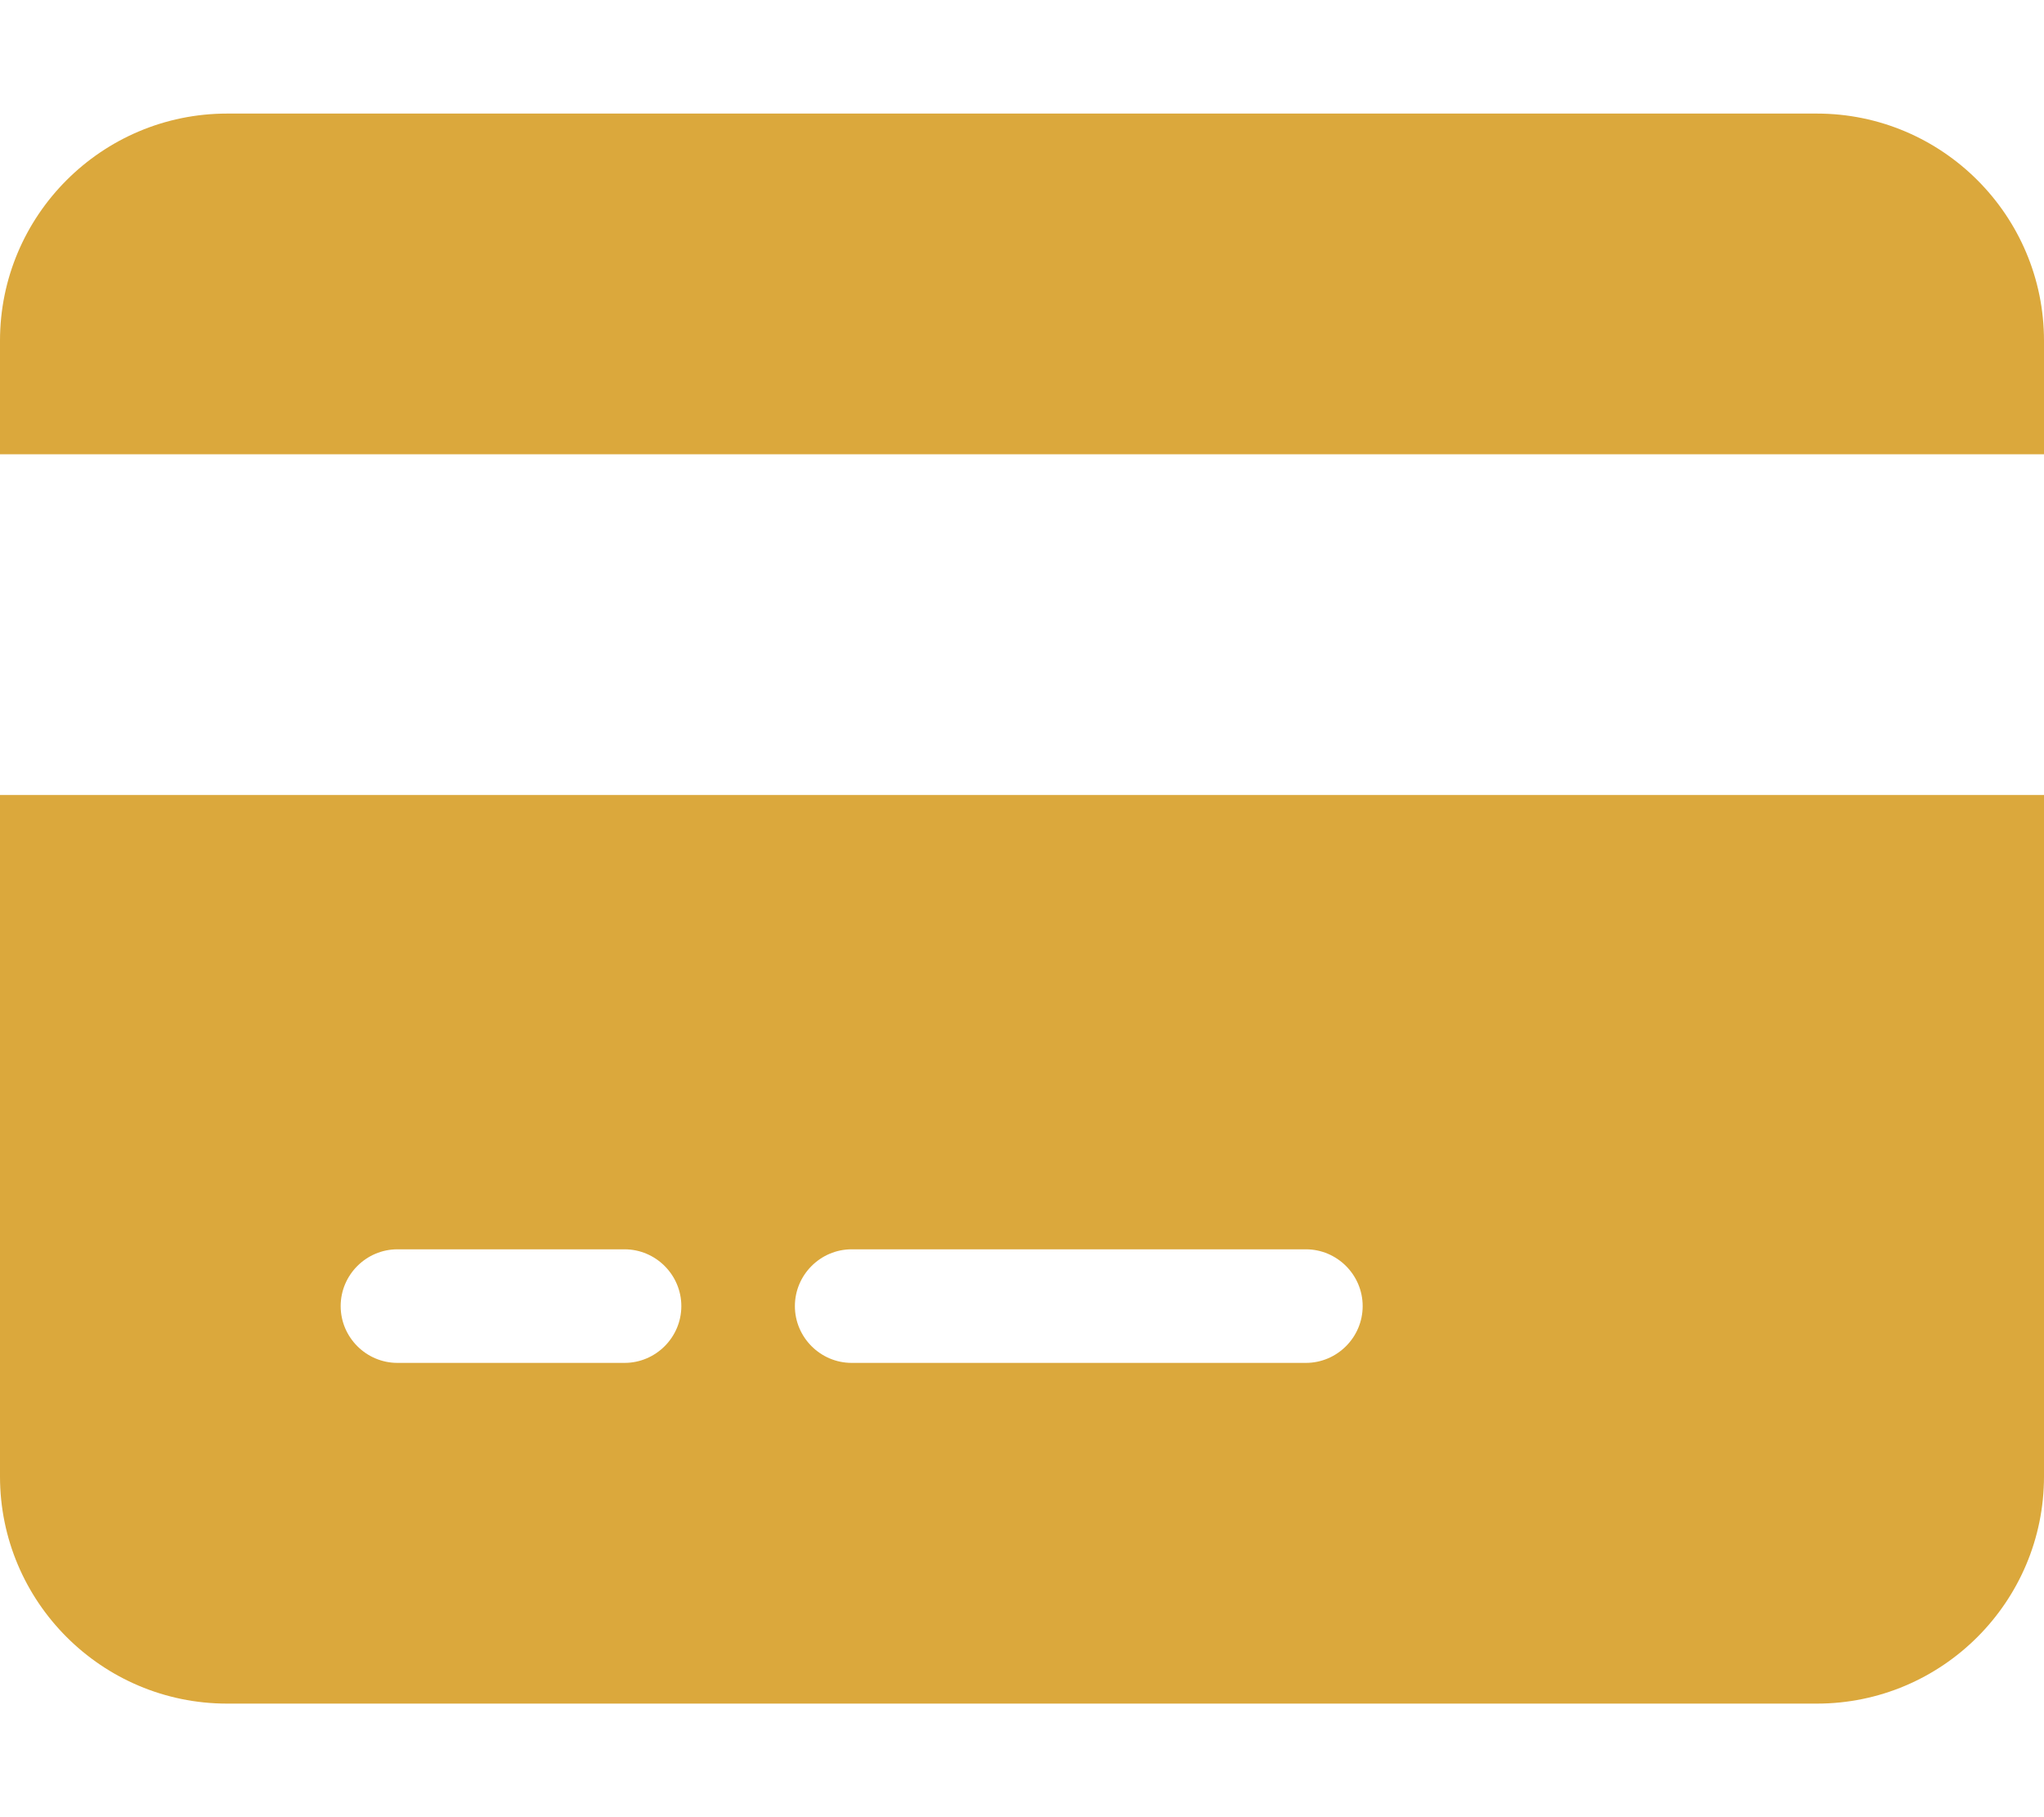 <svg xmlns:xlink="http://www.w3.org/1999/xlink" xmlns="http://www.w3.org/2000/svg" fill="none" viewBox="0 0 576 512" height="512" width="576"><path fill="#DBA83C" d="M64 32C28.7 32 0 60.7 0 96V128H576V96C576 60.7 547.3 32 512 32H64ZM576 224H0V416C0 451.3 28.7 480 64 480H512C547.3 480 576 451.3 576 416V224ZM112 352H176C184.8 352 192 359.2 192 368C192 376.8 184.8 384 176 384H112C103.2 384 96 376.8 96 368C96 359.2 103.2 352 112 352ZM224 368C224 359.2 231.2 352 240 352H368C376.8 352 384 359.2 384 368C384 376.8 376.8 384 368 384H240C231.2 384 224 376.8 224 368Z"></path></svg>